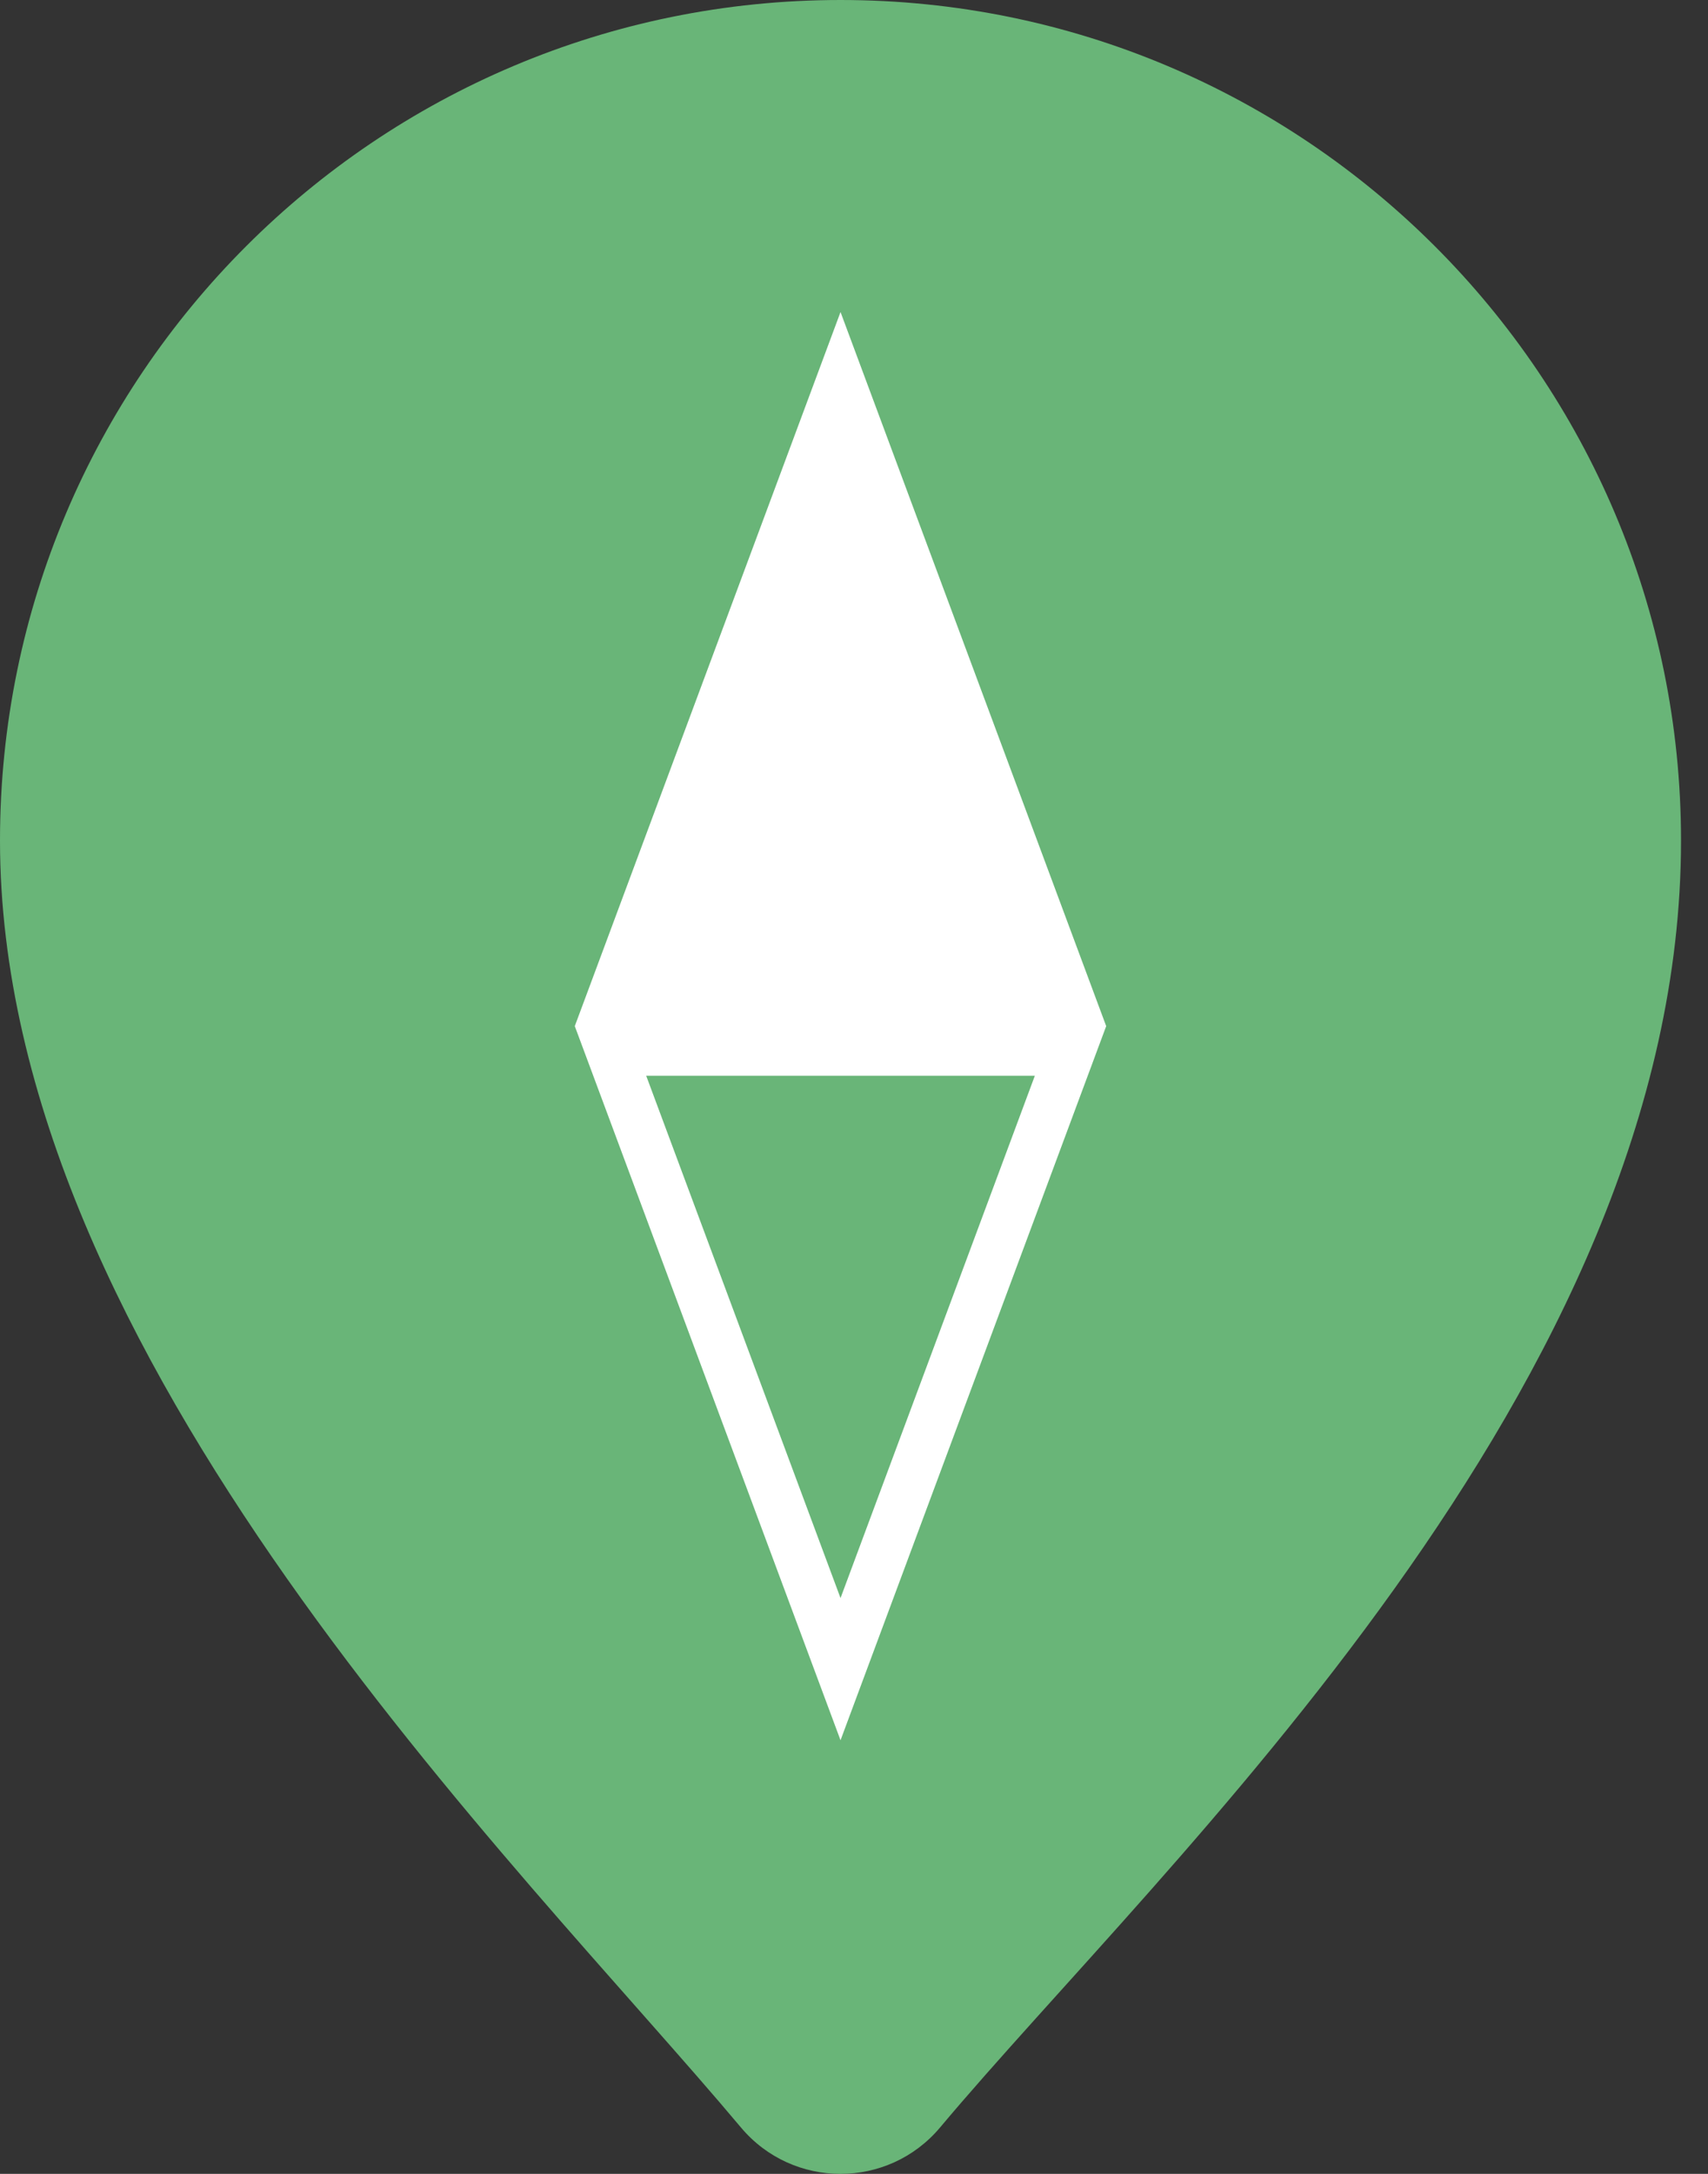 <svg width="55" height="70" viewBox="0 0 55 70" fill="none" xmlns="http://www.w3.org/2000/svg">
<rect x="0" y="0" width="55" height="70" fill="#333333" stroke="none"/>
<path d="M54.131 27.066C54.131 44.65 37.442 59.959 30.274 68.503C28.6 70.499 25.531 70.499 23.857 68.503C16.689 59.959 0 43.732 0 27.066C0 12.118 12.117 0 27.066 0C42.014 0 54.131 12.118 54.131 27.066Z" fill="#69B578"/>
<path d="M27.066 10.048L18.509 33.042L27.066 56.037L35.621 33.042L27.066 10.048ZM27.066 51.459L20.808 34.639H33.324L27.066 51.459Z" fill="white"/>
</svg>
